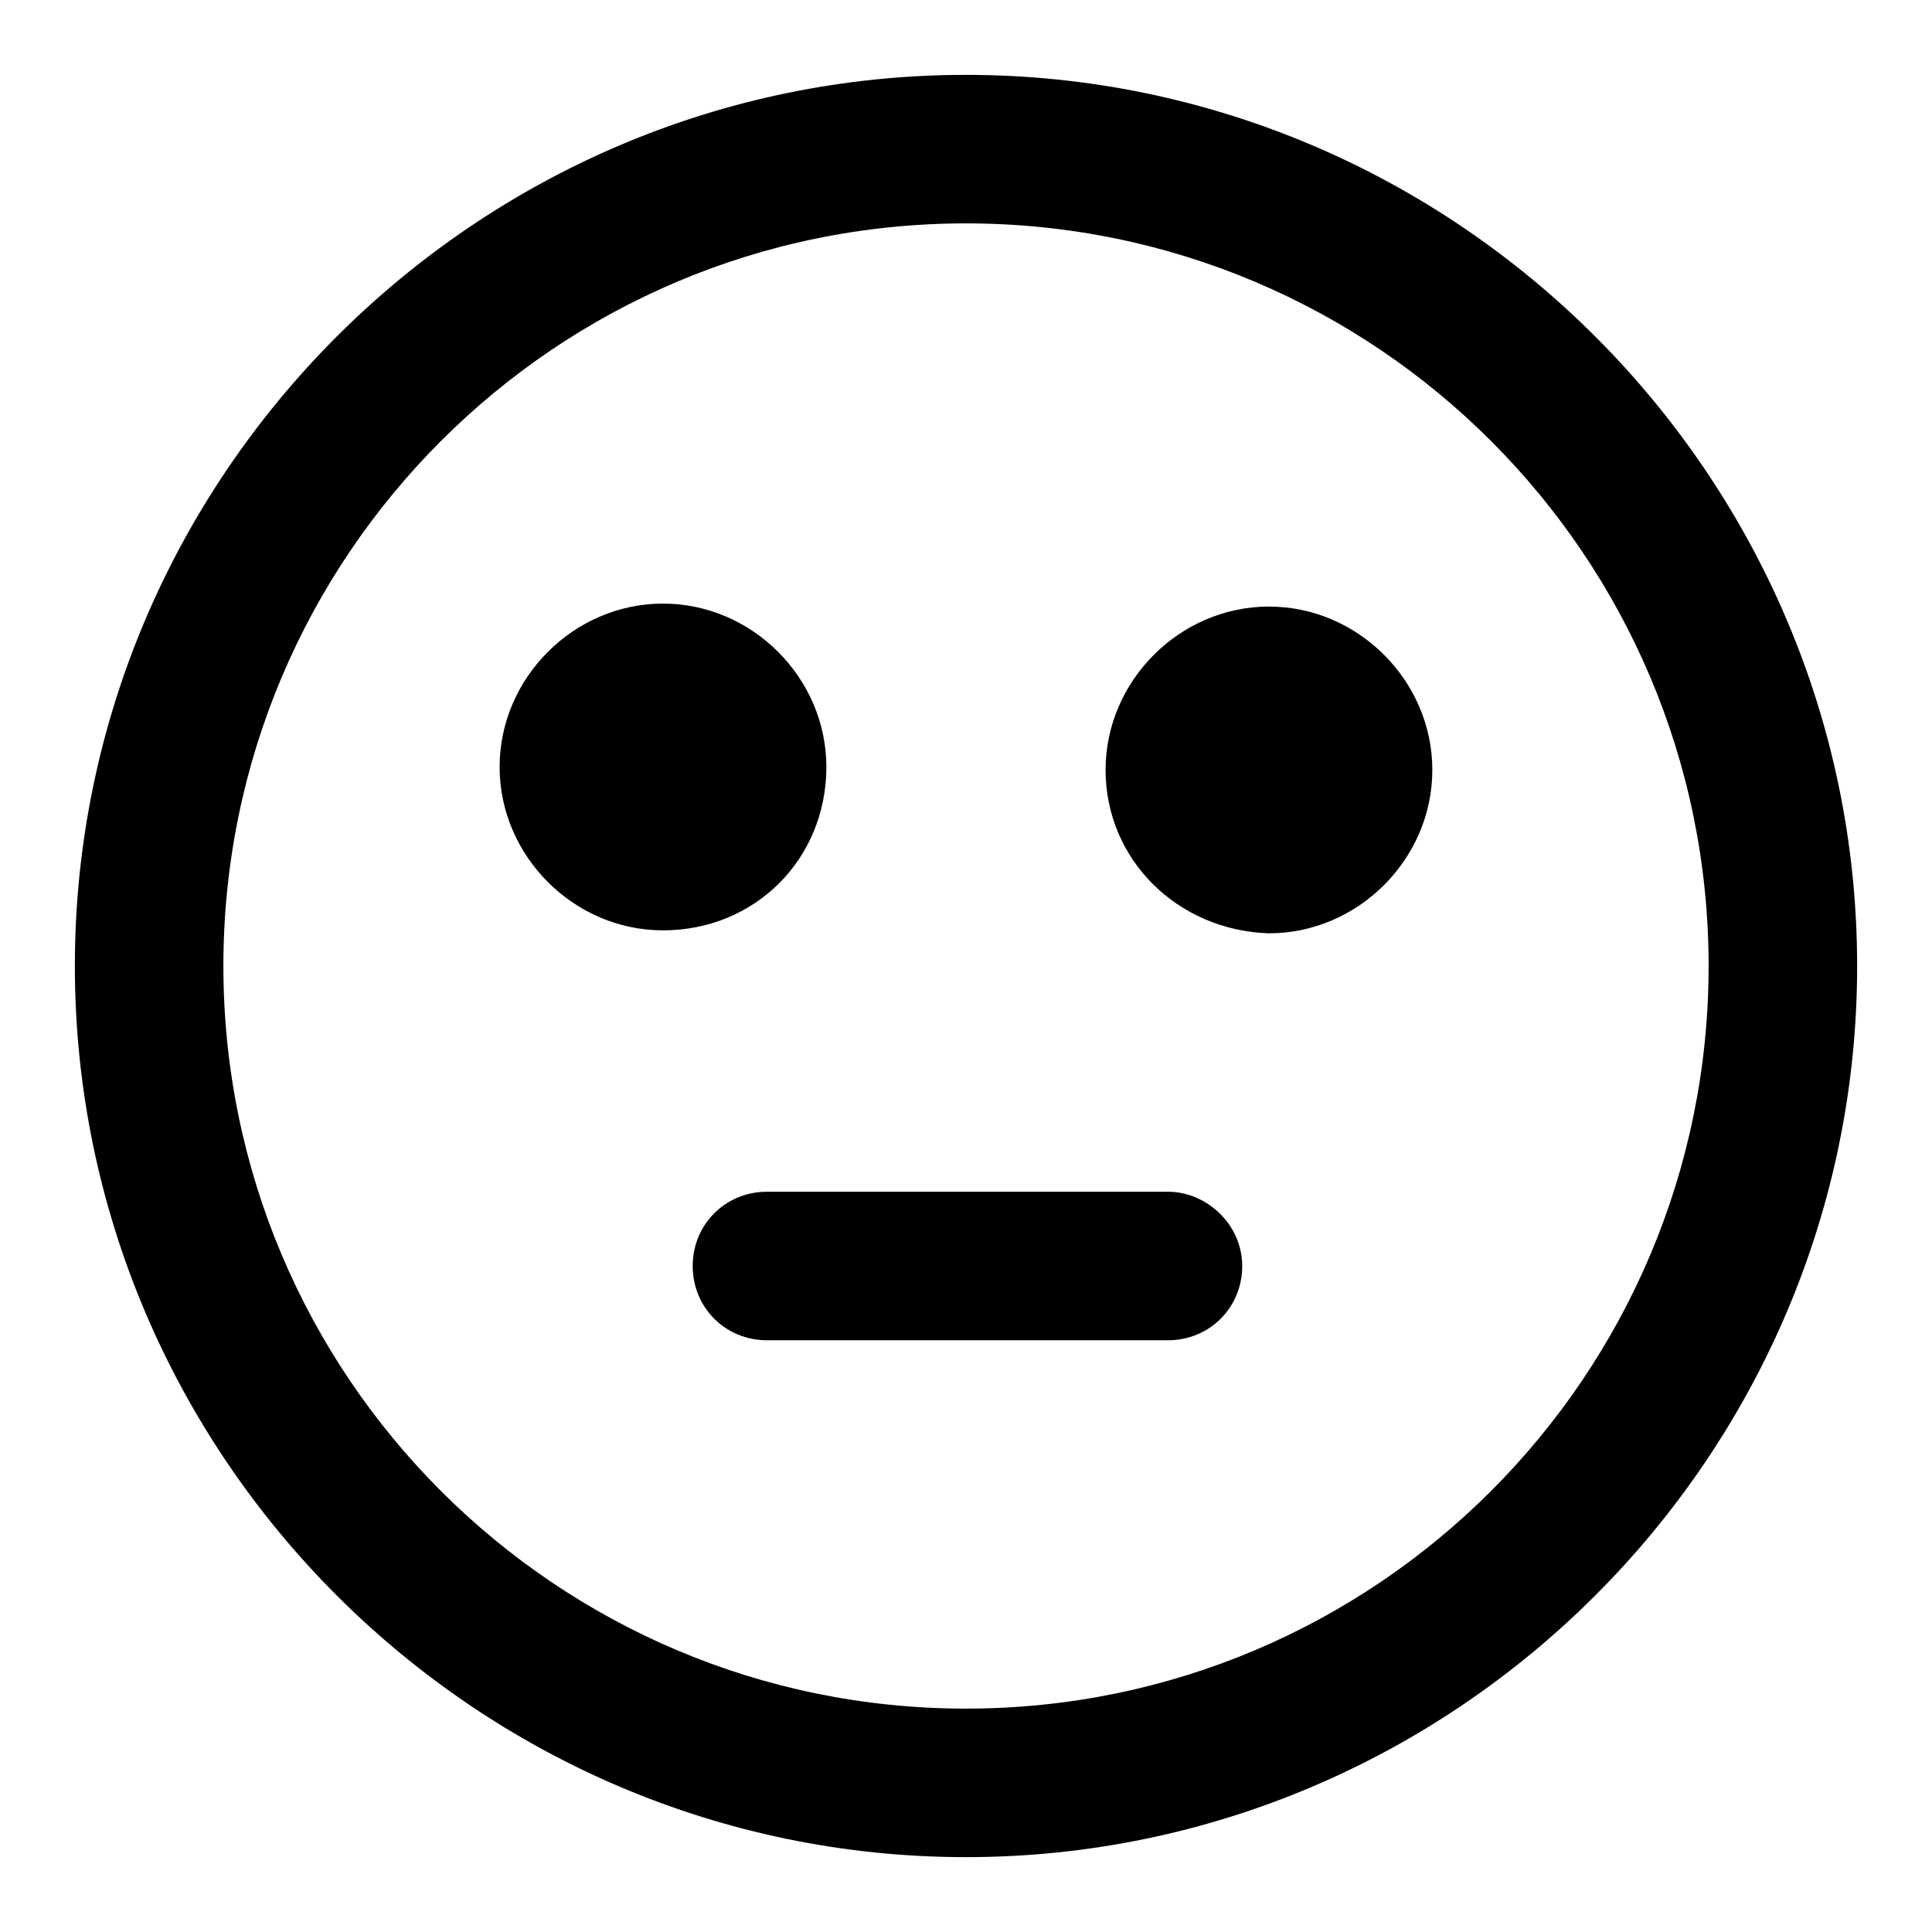 <?xml version="1.0" encoding="UTF-8"?>
<!-- Uploaded to: ICON Repo, www.svgrepo.com, Generator: ICON Repo Mixer Tools -->
<svg fill="#000000" width="800px" height="800px" version="1.1" viewBox="144 144 512 512" xmlns="http://www.w3.org/2000/svg">
 <path d="m163.84 400c0 129.89 106.27 236.16 236.16 236.16 129.89 0 236.16-106.27 236.16-236.16 0.004-129.89-106.27-236.16-236.16-236.16-129.89 0-236.16 106.27-236.16 236.16zm432.96 0c0 108.63-88.168 196.8-196.8 196.8-108.64 0-196.8-88.168-196.8-196.8 0-108.64 88.164-196.8 196.8-196.8 108.63 0 196.8 88.164 196.8 196.8zm-277.1-9.449c-23.617 0-43.297-19.68-43.297-43.297 0-23.617 19.68-43.297 43.297-43.297s43.297 19.68 43.297 43.297c0 24.406-18.895 43.297-43.297 43.297zm117.29-42.508c0-23.617 19.68-43.297 43.297-43.297 23.617 0 43.297 19.68 43.297 43.297 0 23.617-19.68 43.297-43.297 43.297-24.402-0.789-43.297-19.68-43.297-43.297zm36.211 131.46c0 11.02-8.66 19.68-19.68 19.68h-106.27c-11.02 0-19.68-8.66-19.68-19.68 0-11.02 8.66-19.68 19.68-19.68h106.27c10.23-0.004 19.676 8.656 19.676 19.68z"/>
</svg>